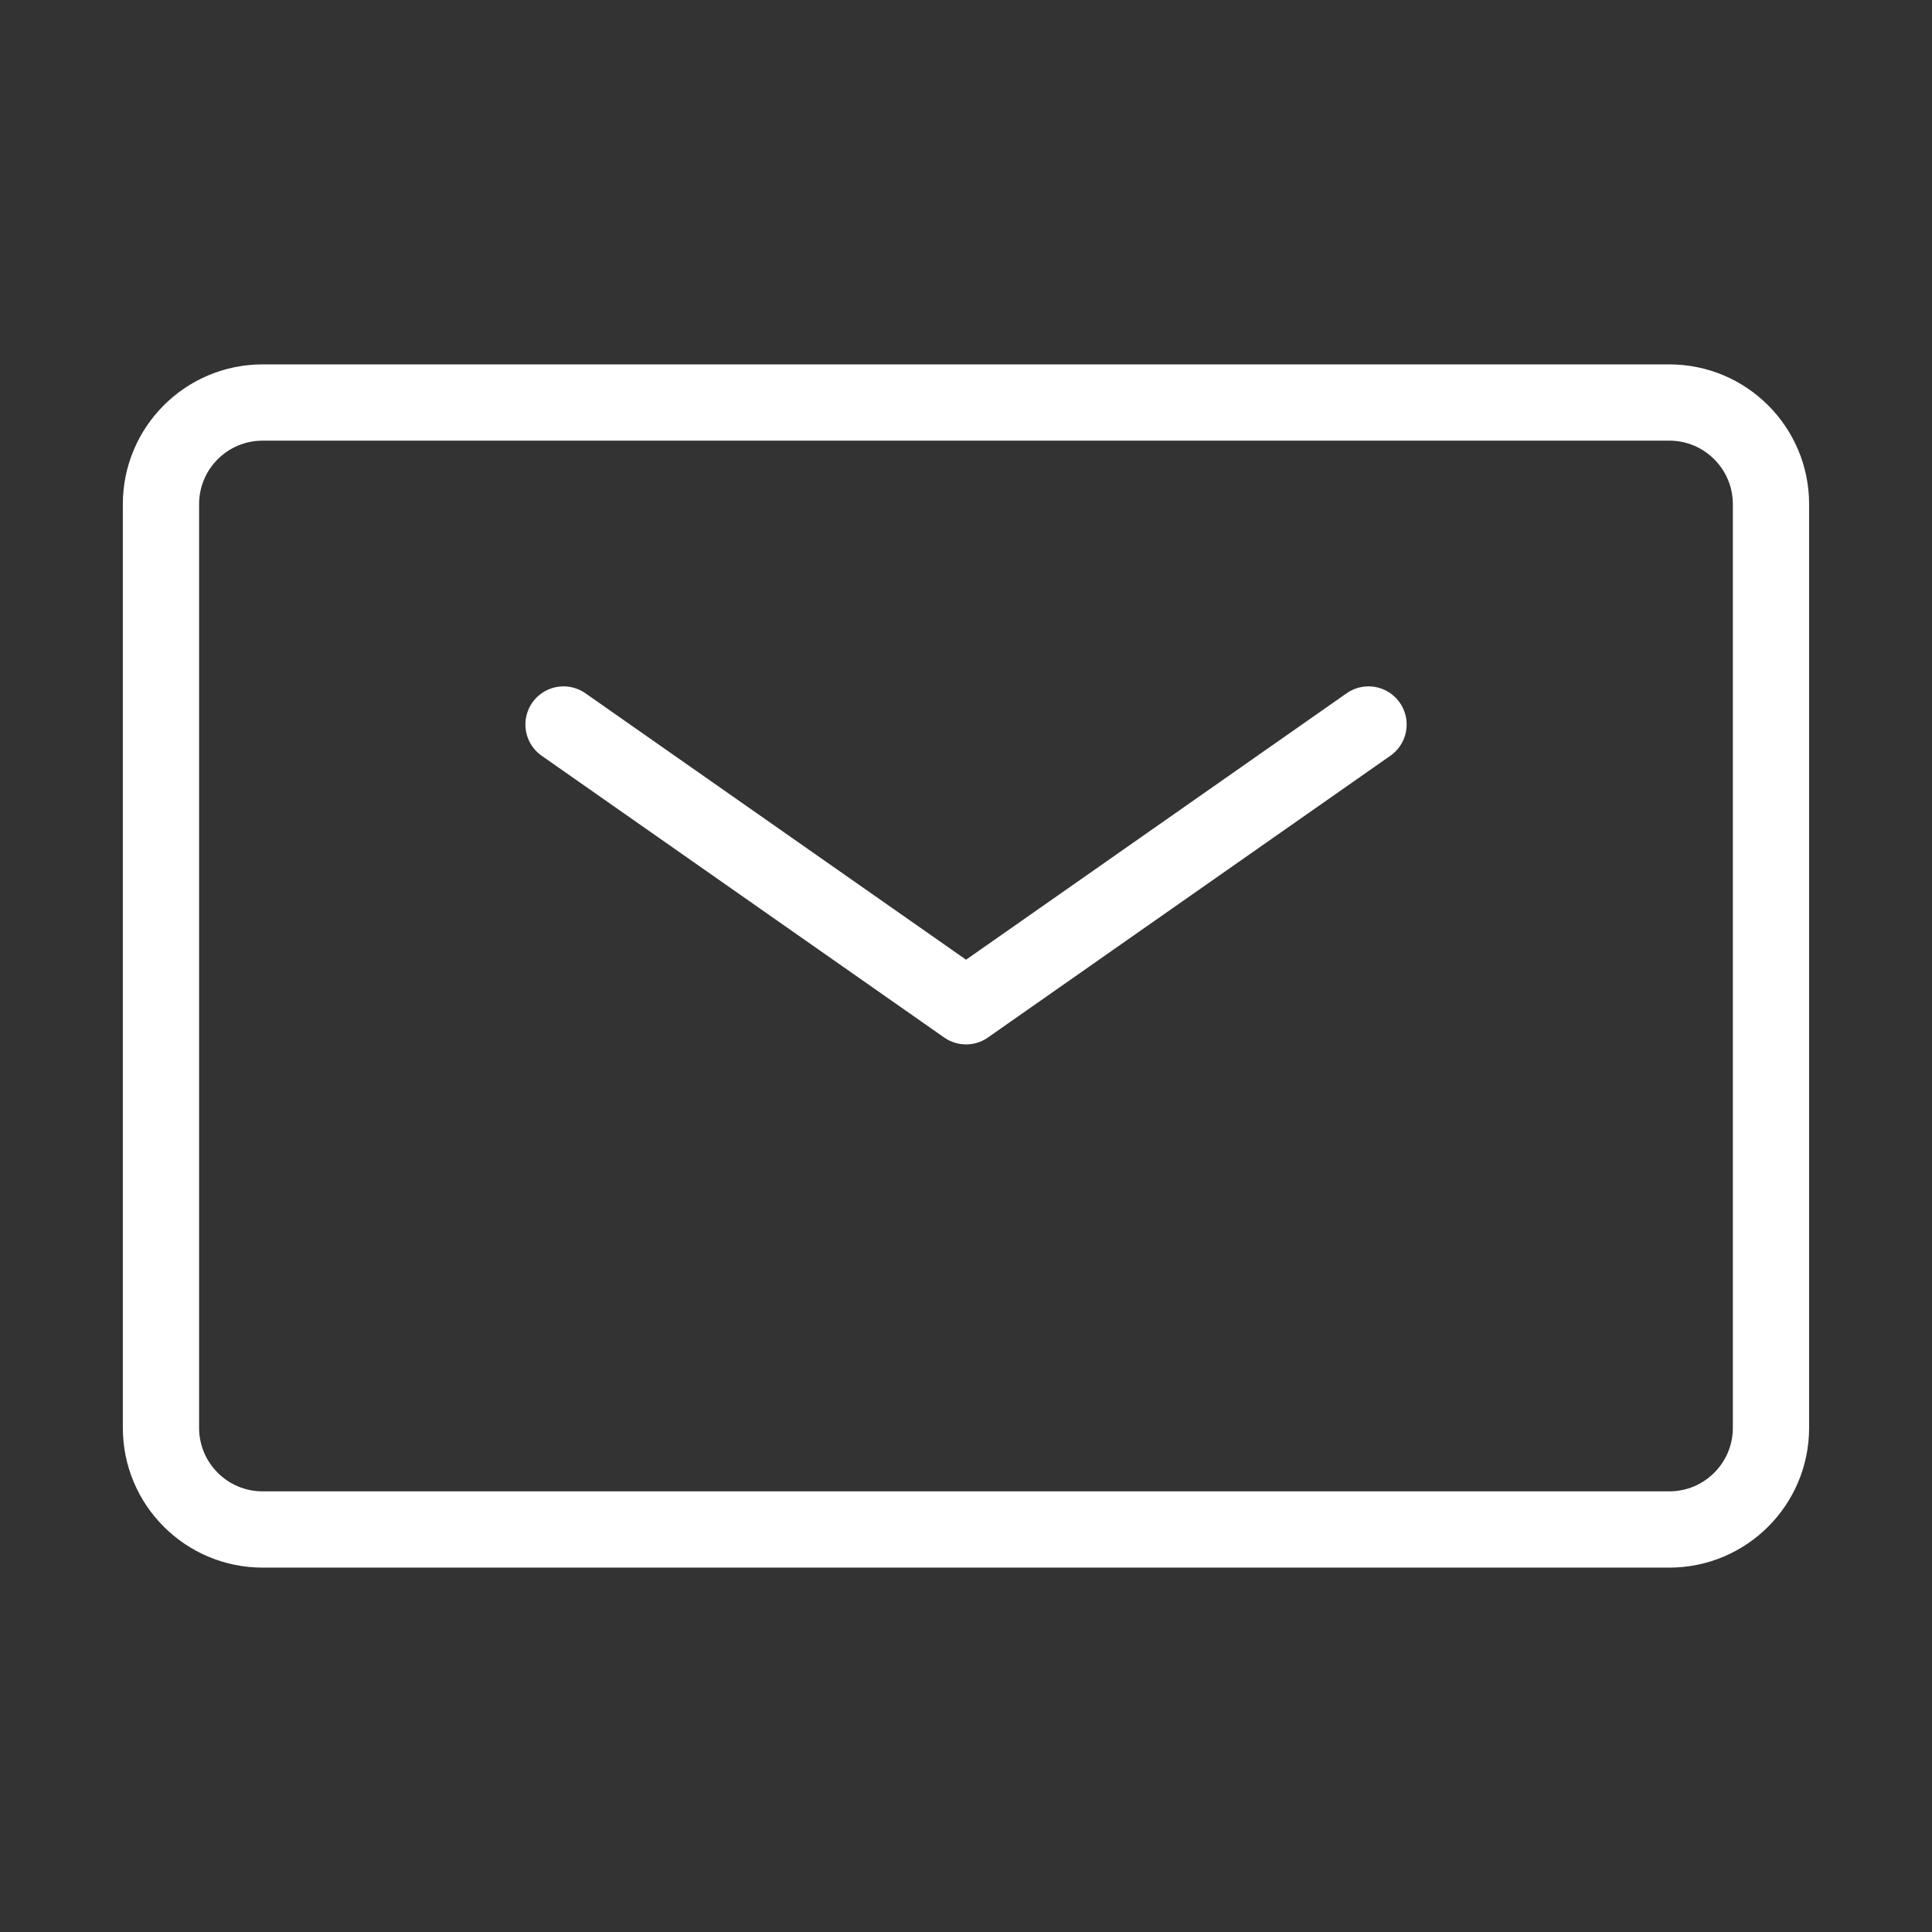 <svg width="38" height="38" viewBox="0 0 38 38" fill="none" xmlns="http://www.w3.org/2000/svg">
<rect x="0" y="0" width="38" height="38" fill="#333333" stroke="none"/>
<path d="M11.084 14.25L19.001 19.792L26.917 14.25" stroke="white" stroke-width="1.5" stroke-linecap="round" stroke-linejoin="round"/>
<path d="M3.166 28.083V9.917C3.166 8.812 4.061 7.917 5.166 7.917H32.833C33.937 7.917 34.833 8.812 34.833 9.917V28.083C34.833 29.188 33.937 30.083 32.833 30.083H5.166C4.061 30.083 3.166 29.188 3.166 28.083Z" stroke="white" stroke-width="1.5"/>
</svg>
